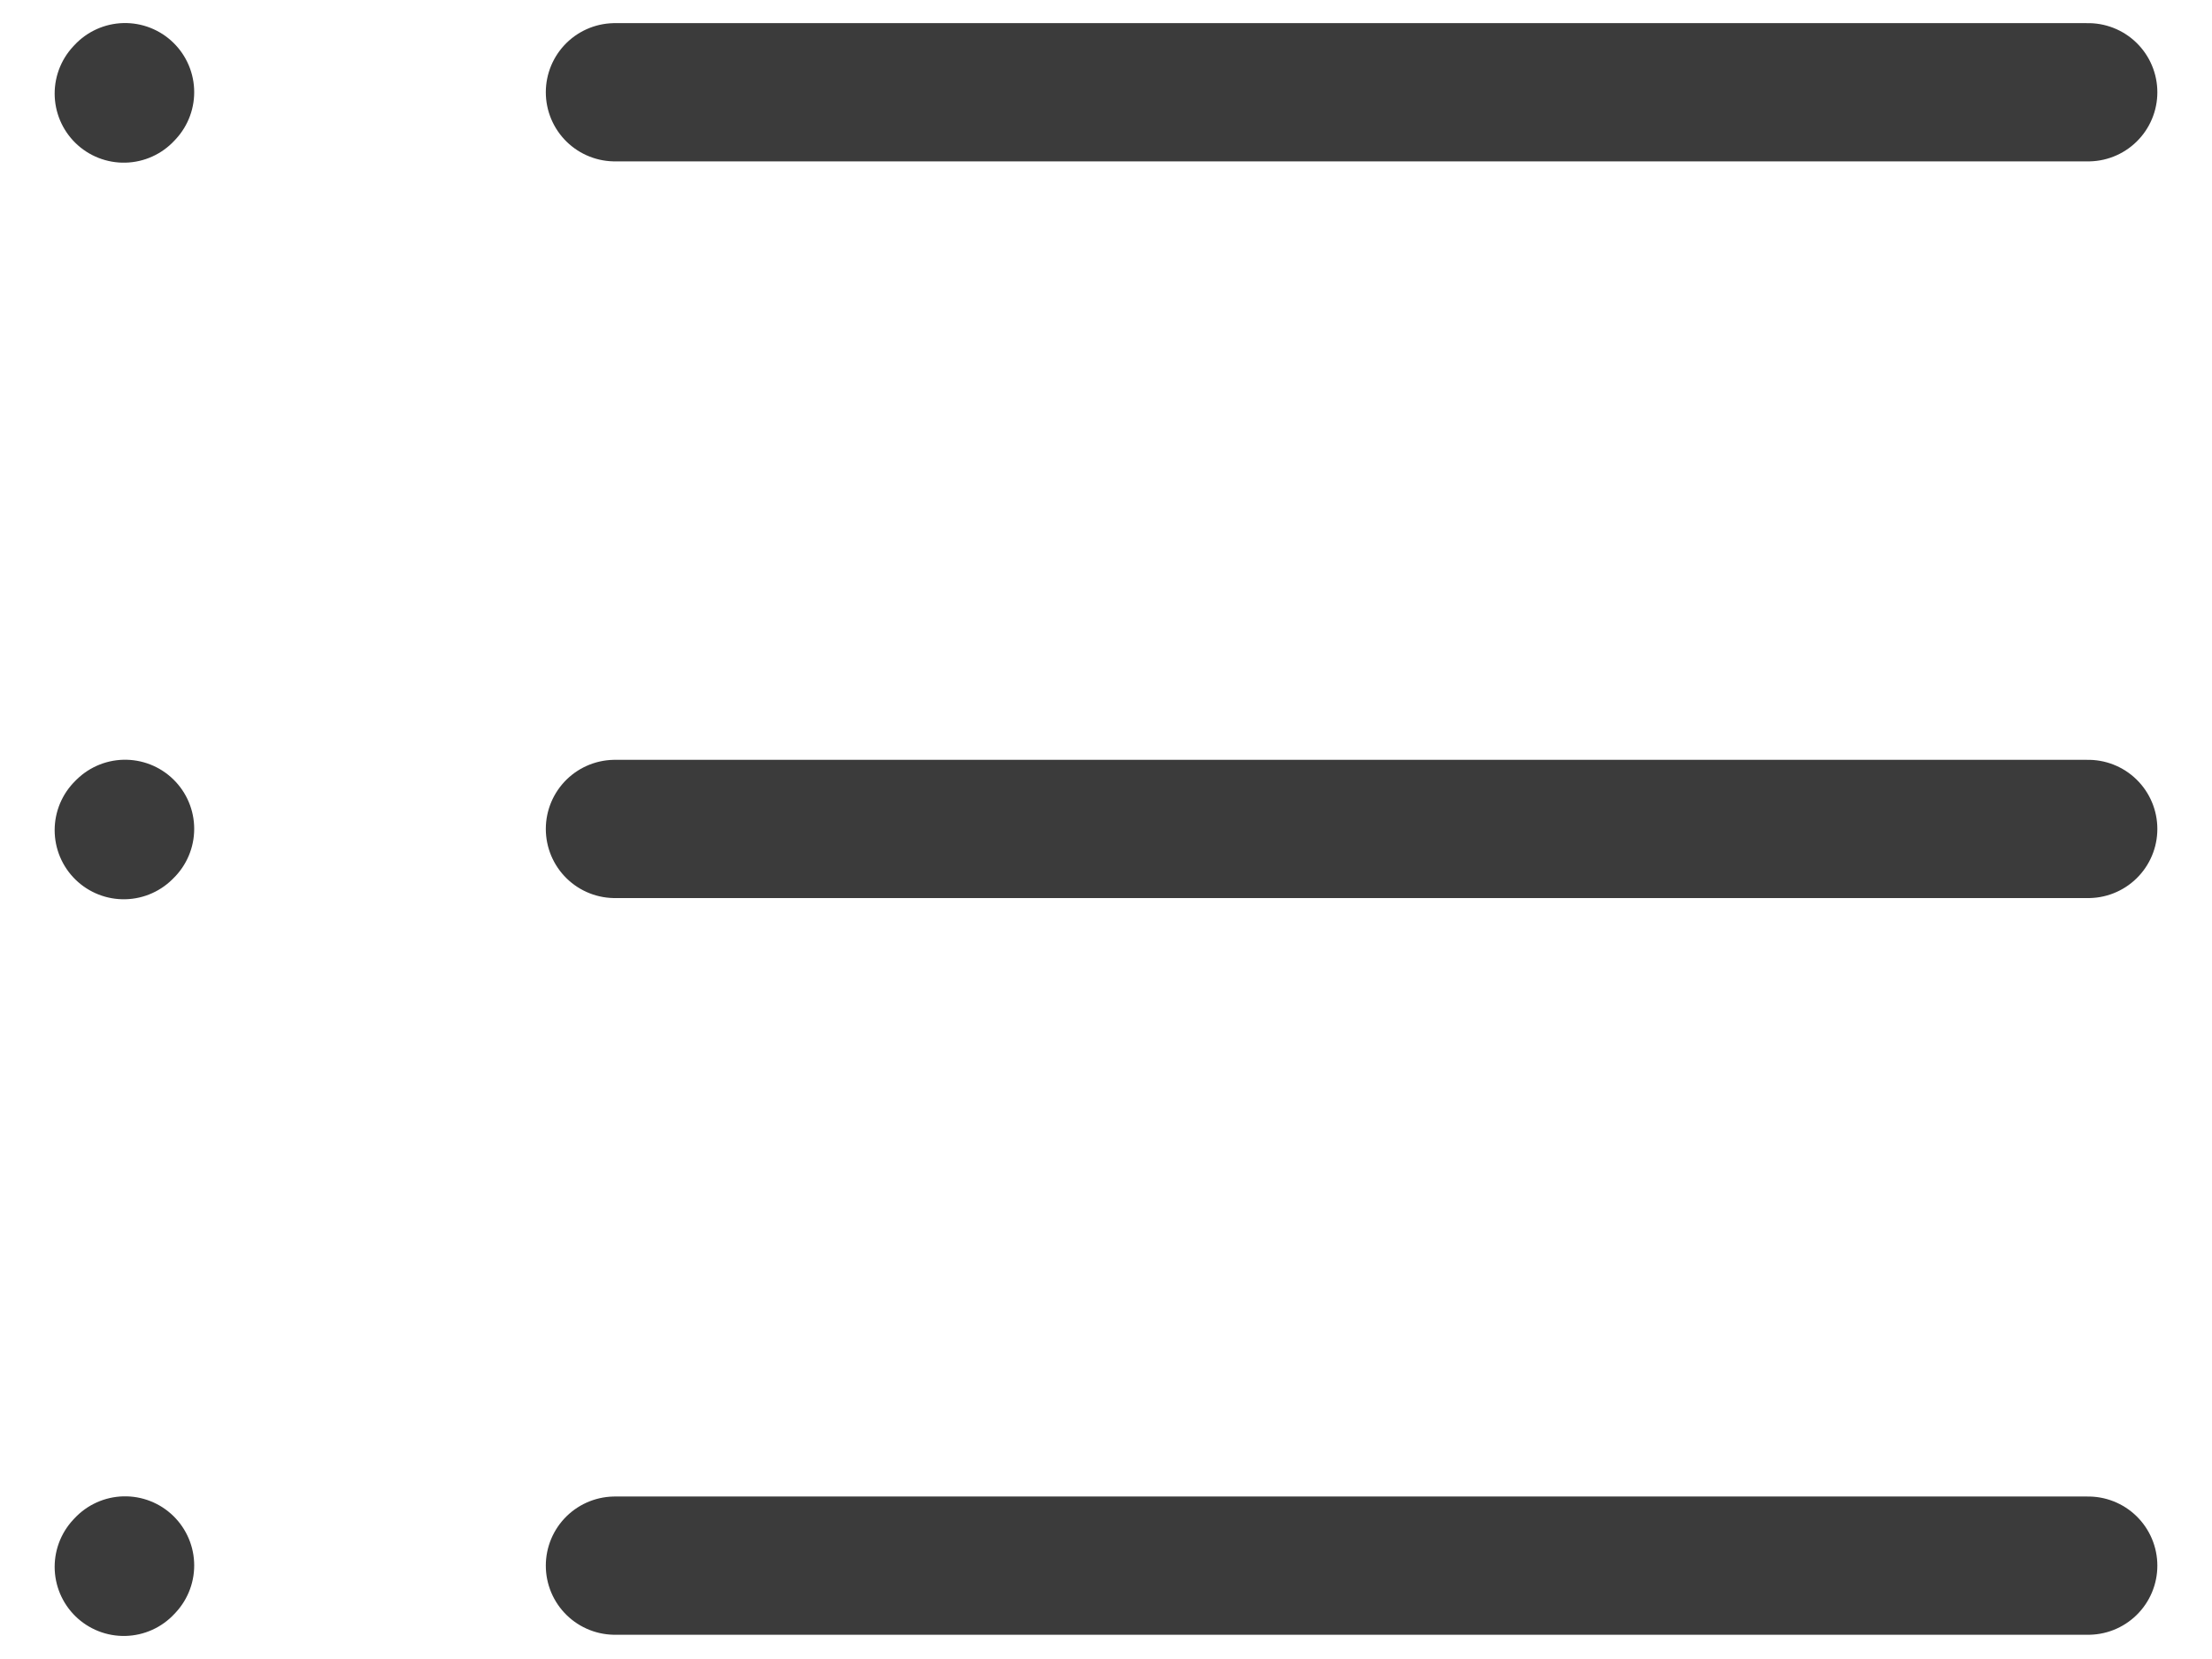 <svg width="24" height="18" viewBox="0 0 24 18" fill="none" xmlns="http://www.w3.org/2000/svg">
<g id="list">
<path id="list_2" d="M6.672 1.001H22.657M1.343 1.015L1.357 1M1.343 9.007L1.357 8.993M1.343 17L1.357 16.985M6.672 8.994H22.657M6.672 16.987H22.657" stroke="#3B3B3B" stroke-width="1.5" stroke-linecap="round" stroke-linejoin="round"/>
</g>
</svg>
